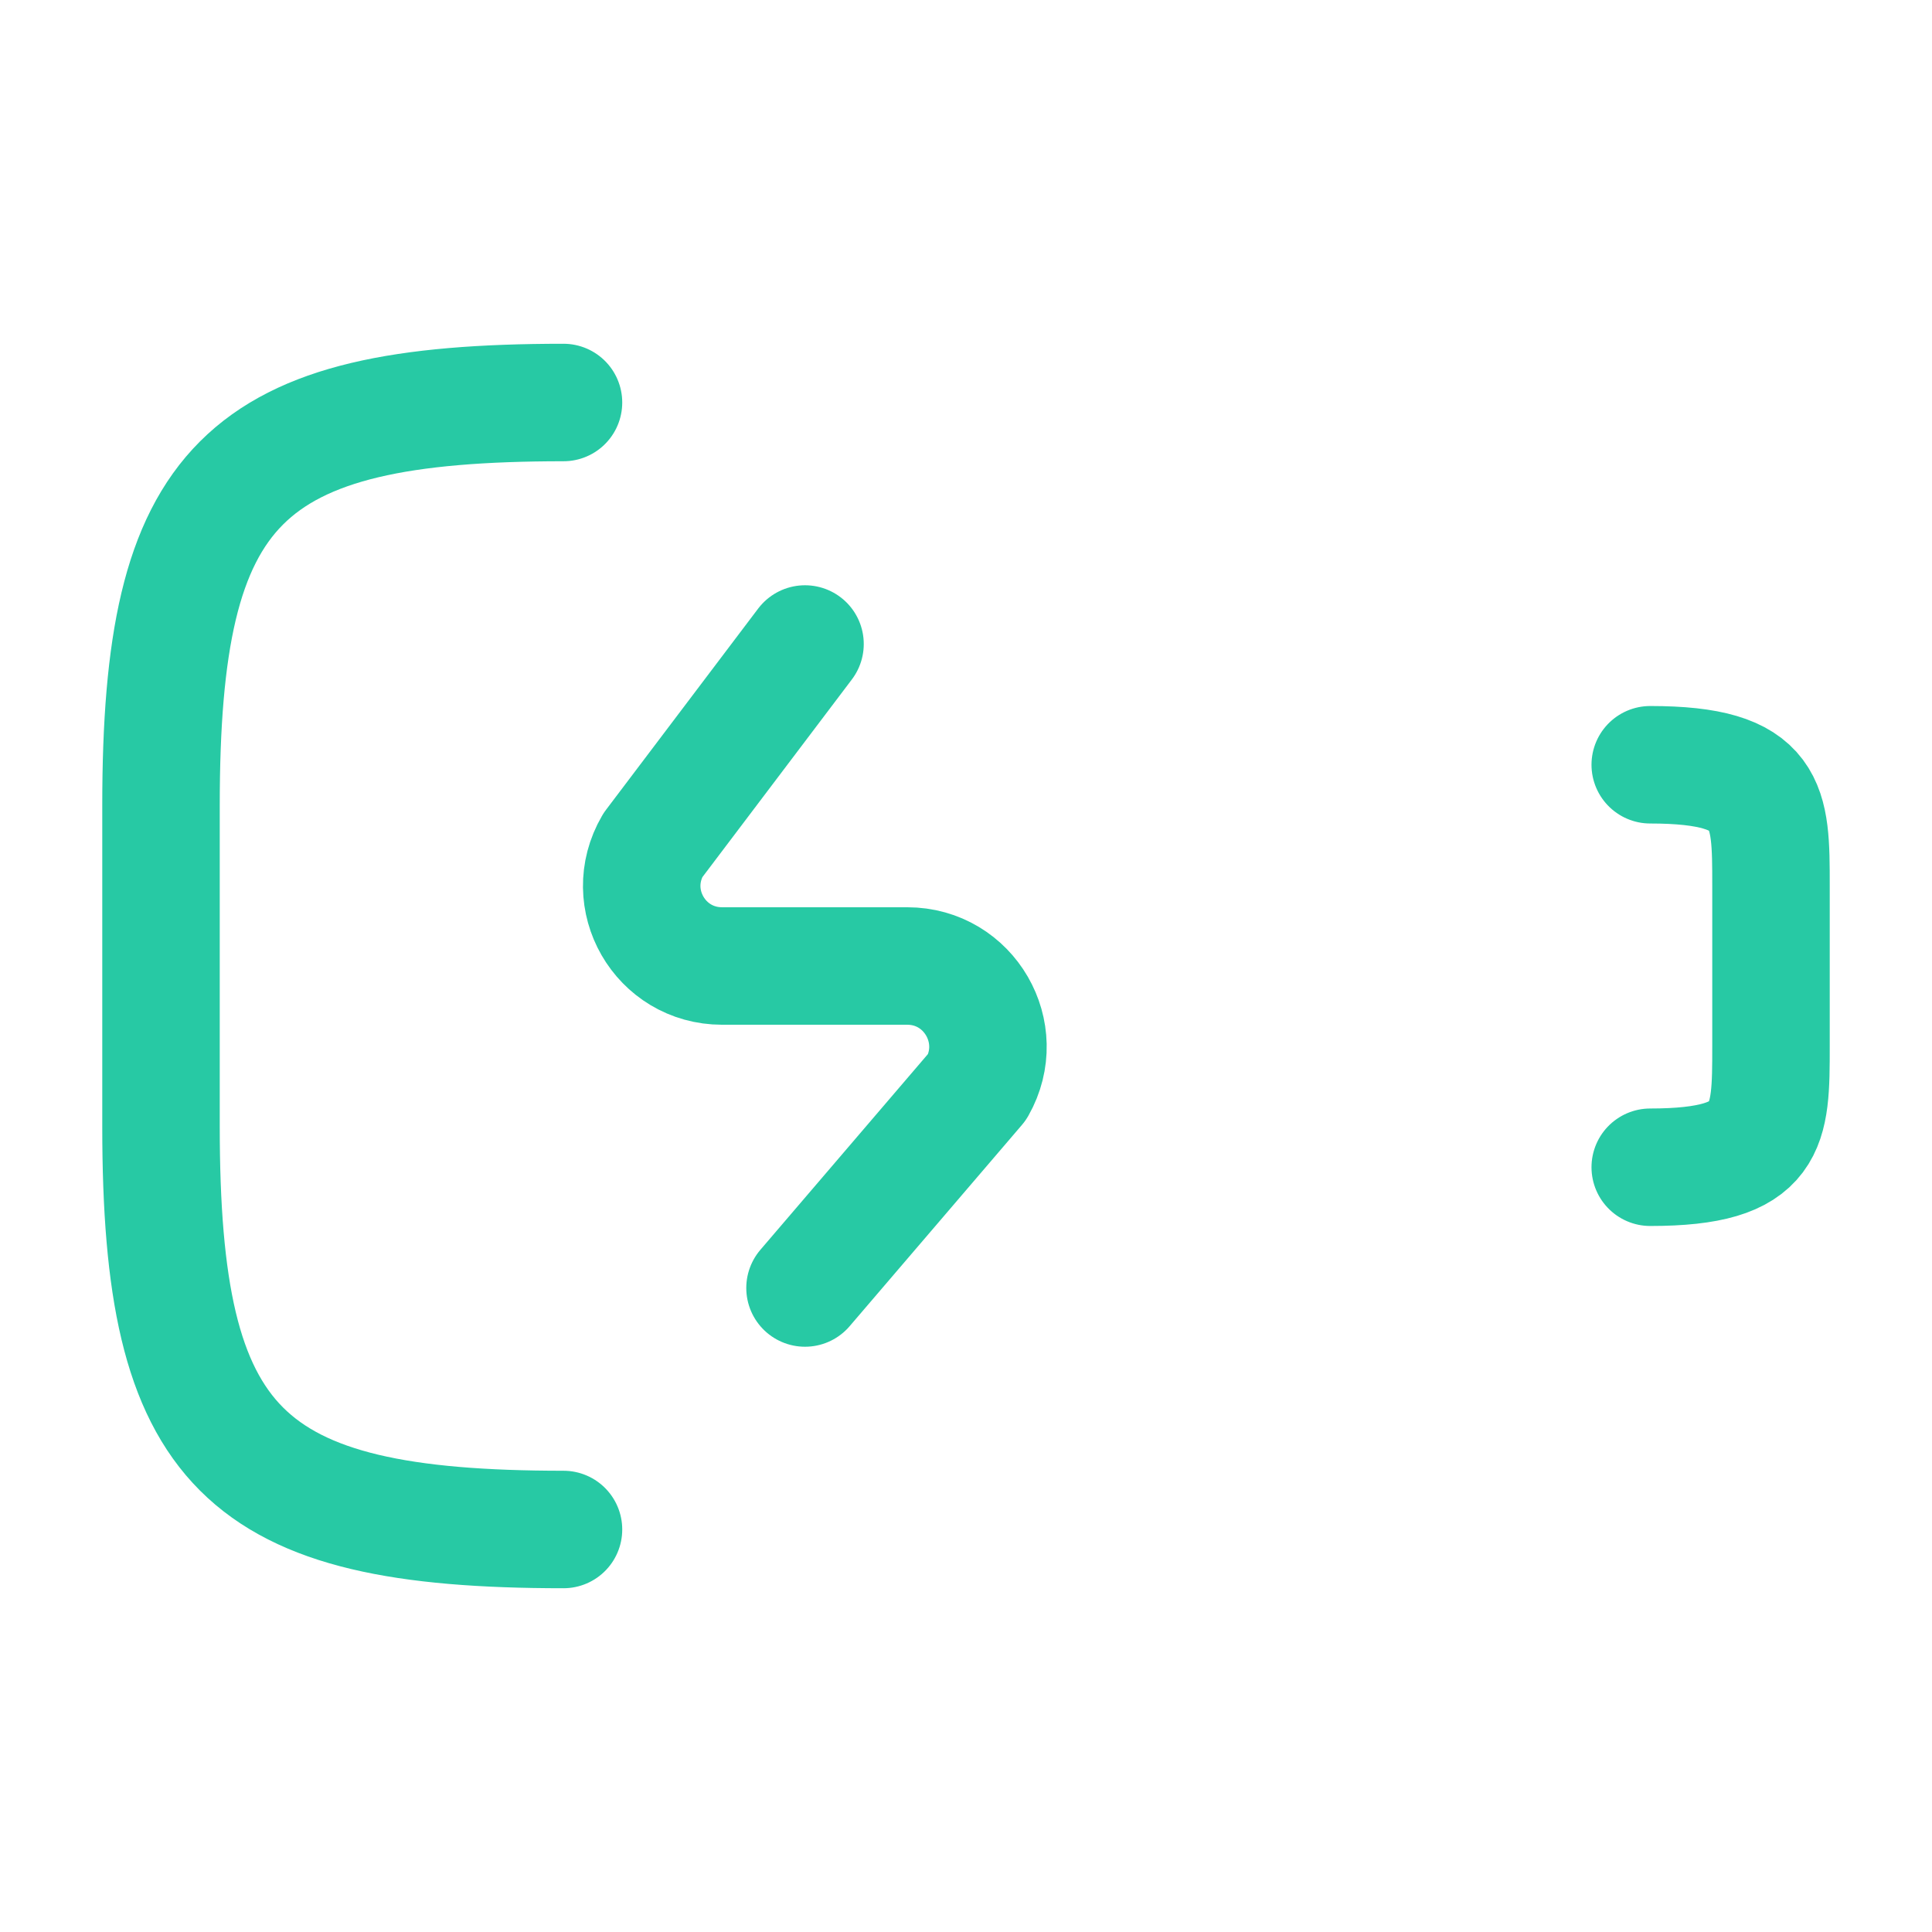 <svg width="74" height="74" viewBox="0 0 74 74" fill="none" xmlns="http://www.w3.org/2000/svg">
<path d="M63.208 29.292C67.833 29.292 67.833 30.833 67.833 33.917V40.083C67.833 43.167 67.833 44.708 63.208 44.708" stroke="#27C9A4" stroke-width="4.5" stroke-linecap="round" stroke-linejoin="round"/>
<path d="M30.834 24.667L25.006 32.375C23.803 34.441 25.284 37 27.658 37H34.749C37.123 37 38.603 39.559 37.432 41.625L30.834 49.333" stroke="#27C9A4" stroke-width="4.5" stroke-linecap="round" stroke-linejoin="round"/>
<path d="M21.583 58.583C9.25 58.583 6.167 55.5 6.167 43.167V30.833C6.167 18.5 9.25 15.417 21.583 15.417" stroke="#27C9A4" stroke-width="4.5" stroke-linecap="round" stroke-linejoin="round"/>
</svg>
